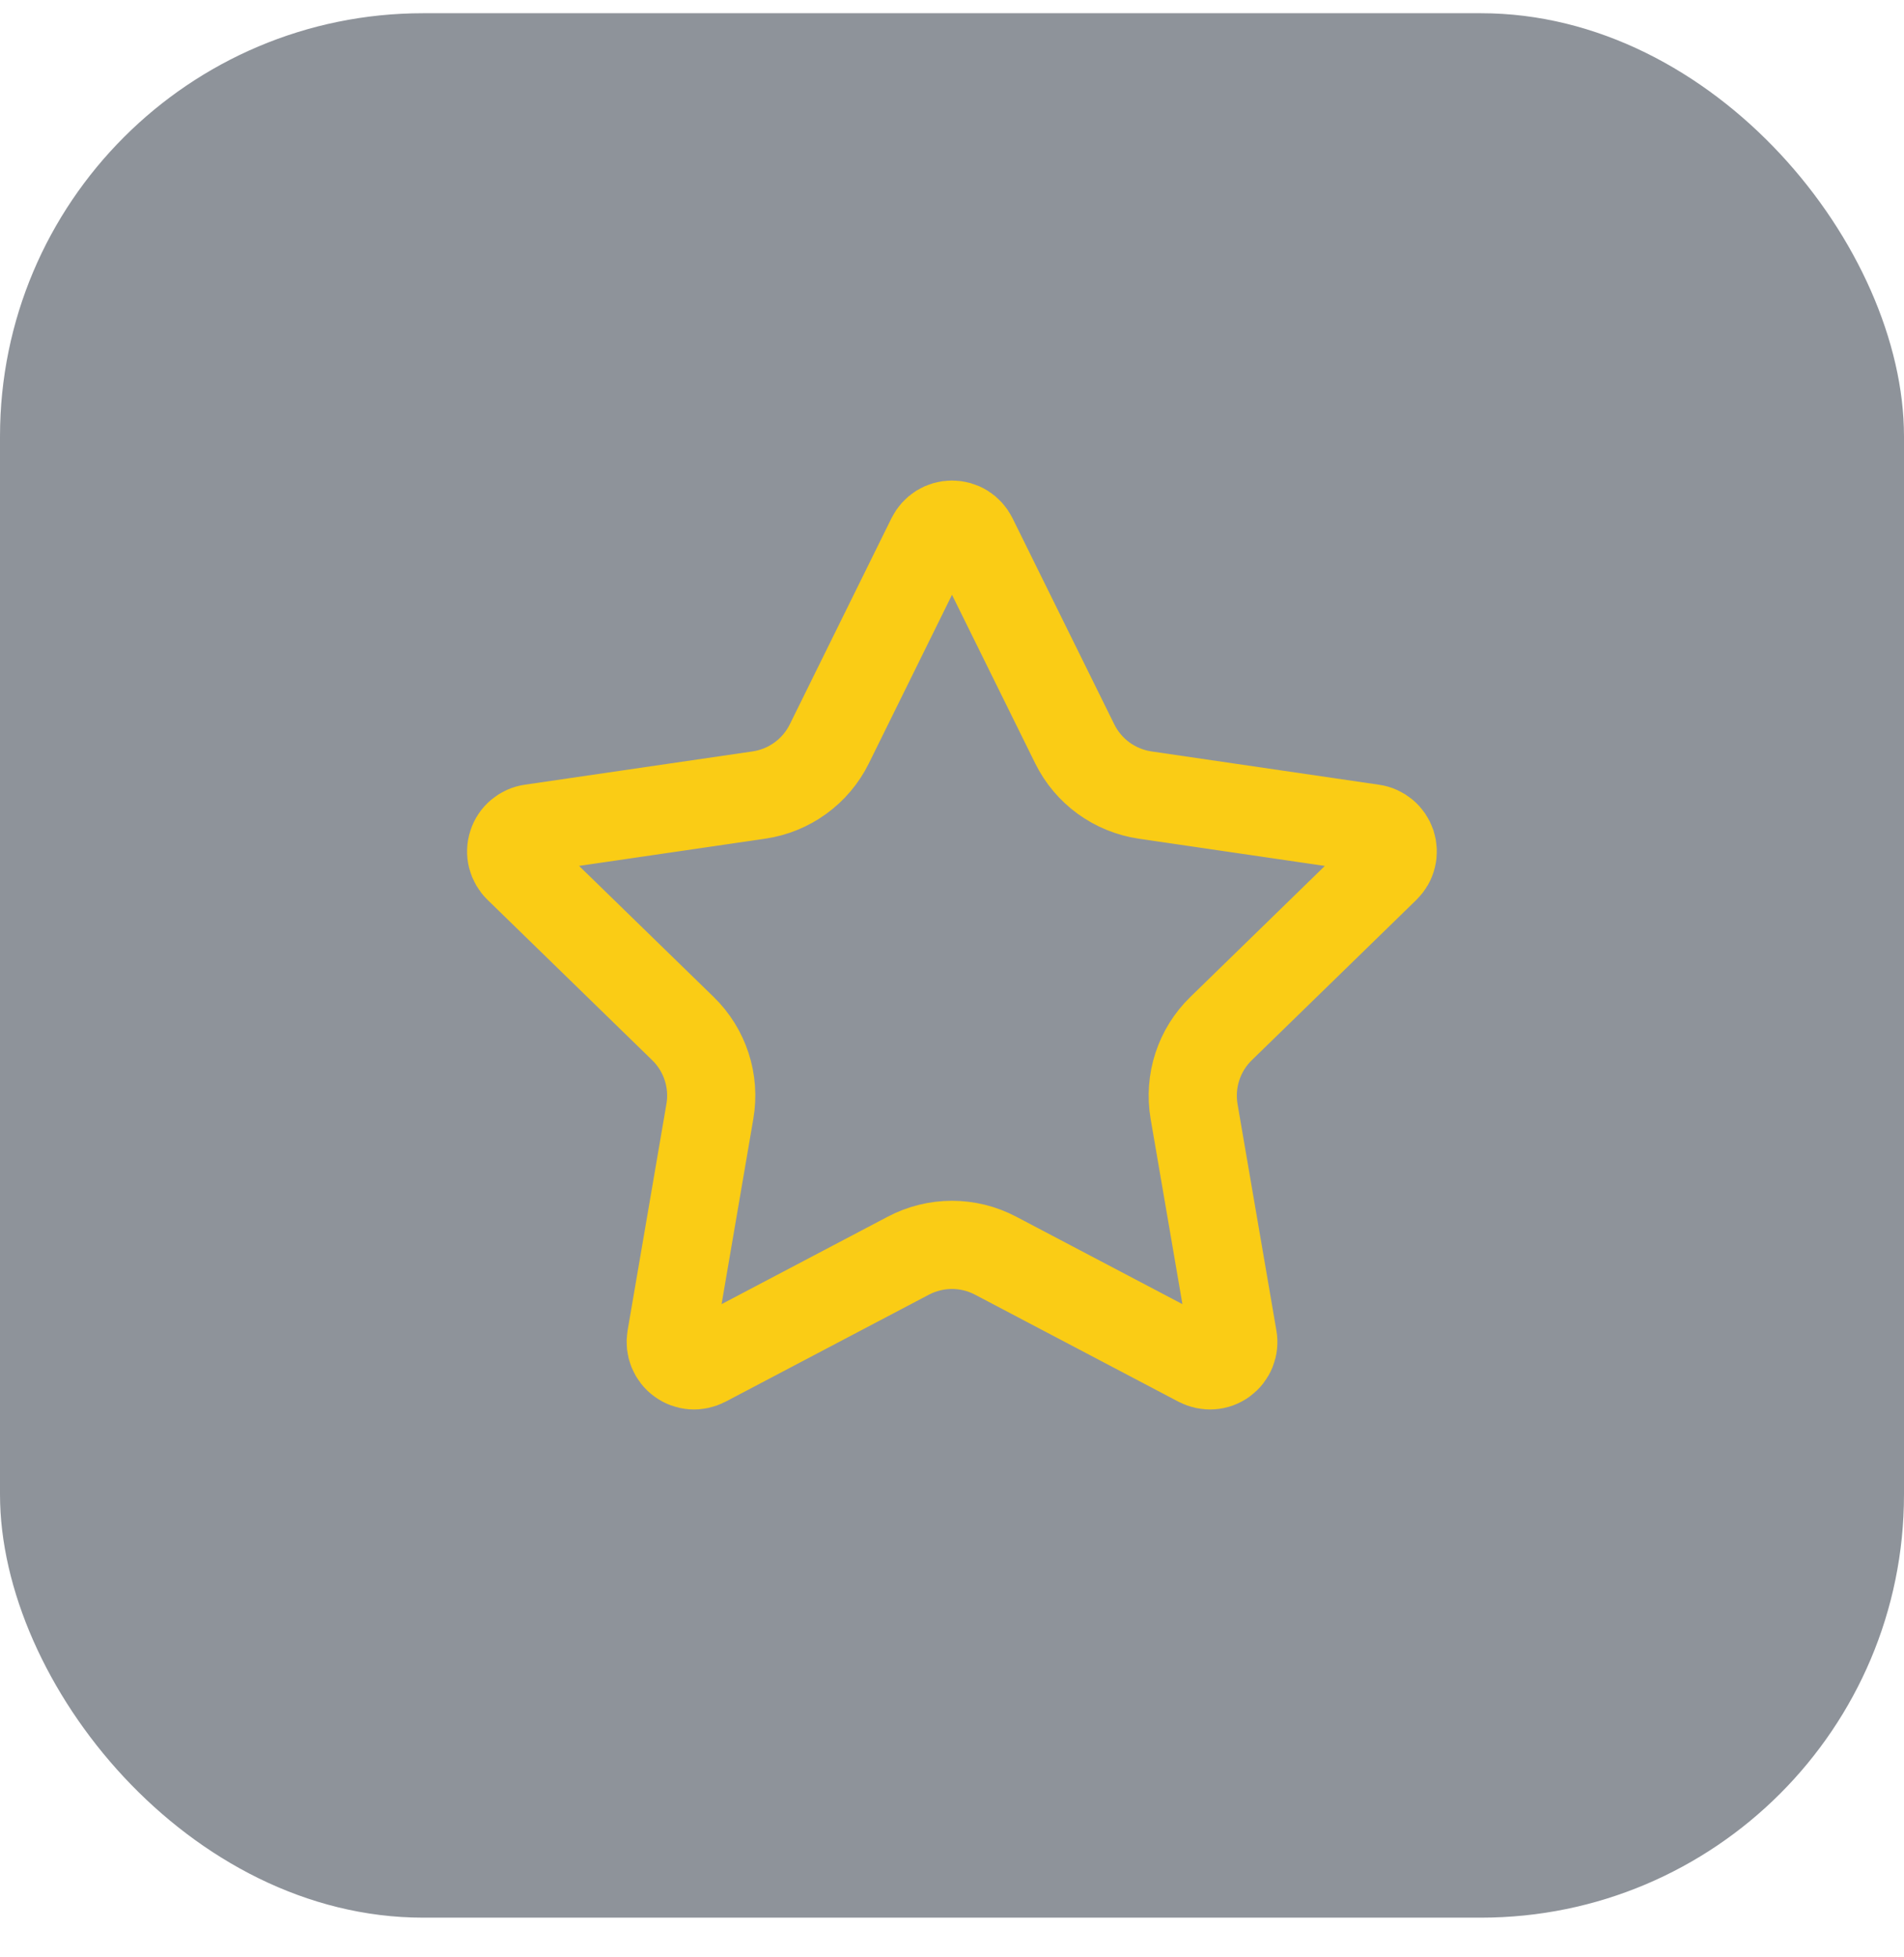 <?xml version="1.0" encoding="UTF-8"?> <svg xmlns="http://www.w3.org/2000/svg" width="36" height="37" viewBox="0 0 36 37" fill="none"><rect y="0.25" width="36" height="36" rx="8" fill="#1F2937" fill-opacity="0.5"></rect><path d="M17.604 10.163C17.641 10.089 17.697 10.027 17.767 9.983C17.837 9.94 17.918 9.917 18 9.917C18.082 9.917 18.163 9.94 18.233 9.983C18.303 10.027 18.359 10.089 18.396 10.163L20.321 14.062C20.448 14.319 20.635 14.541 20.866 14.709C21.098 14.877 21.367 14.987 21.65 15.029L25.955 15.659C26.036 15.67 26.113 15.705 26.176 15.758C26.239 15.811 26.286 15.881 26.312 15.959C26.337 16.038 26.34 16.121 26.32 16.201C26.301 16.282 26.259 16.354 26.2 16.412L23.087 19.444C22.881 19.644 22.728 19.891 22.639 20.163C22.55 20.436 22.529 20.726 22.577 21.009L23.312 25.292C23.327 25.373 23.318 25.457 23.287 25.534C23.256 25.611 23.204 25.677 23.137 25.726C23.07 25.775 22.991 25.804 22.908 25.809C22.826 25.815 22.743 25.797 22.67 25.759L18.822 23.735C18.568 23.602 18.286 23.532 18 23.532C17.713 23.532 17.431 23.602 17.177 23.735L13.33 25.759C13.257 25.797 13.174 25.815 13.092 25.809C13.009 25.803 12.93 25.774 12.864 25.725C12.797 25.677 12.745 25.61 12.714 25.534C12.683 25.457 12.674 25.373 12.688 25.292L13.422 21.009C13.471 20.727 13.45 20.436 13.361 20.164C13.272 19.891 13.119 19.644 12.913 19.444L9.8 16.413C9.74 16.355 9.698 16.282 9.678 16.202C9.658 16.122 9.661 16.037 9.687 15.959C9.712 15.88 9.759 15.81 9.823 15.757C9.886 15.704 9.963 15.669 10.045 15.658L14.349 15.029C14.633 14.987 14.902 14.878 15.134 14.709C15.366 14.541 15.553 14.319 15.68 14.062L17.604 10.163Z" stroke="#FACC15" stroke-width="1.667" stroke-linecap="round" stroke-linejoin="round"></path></svg> 